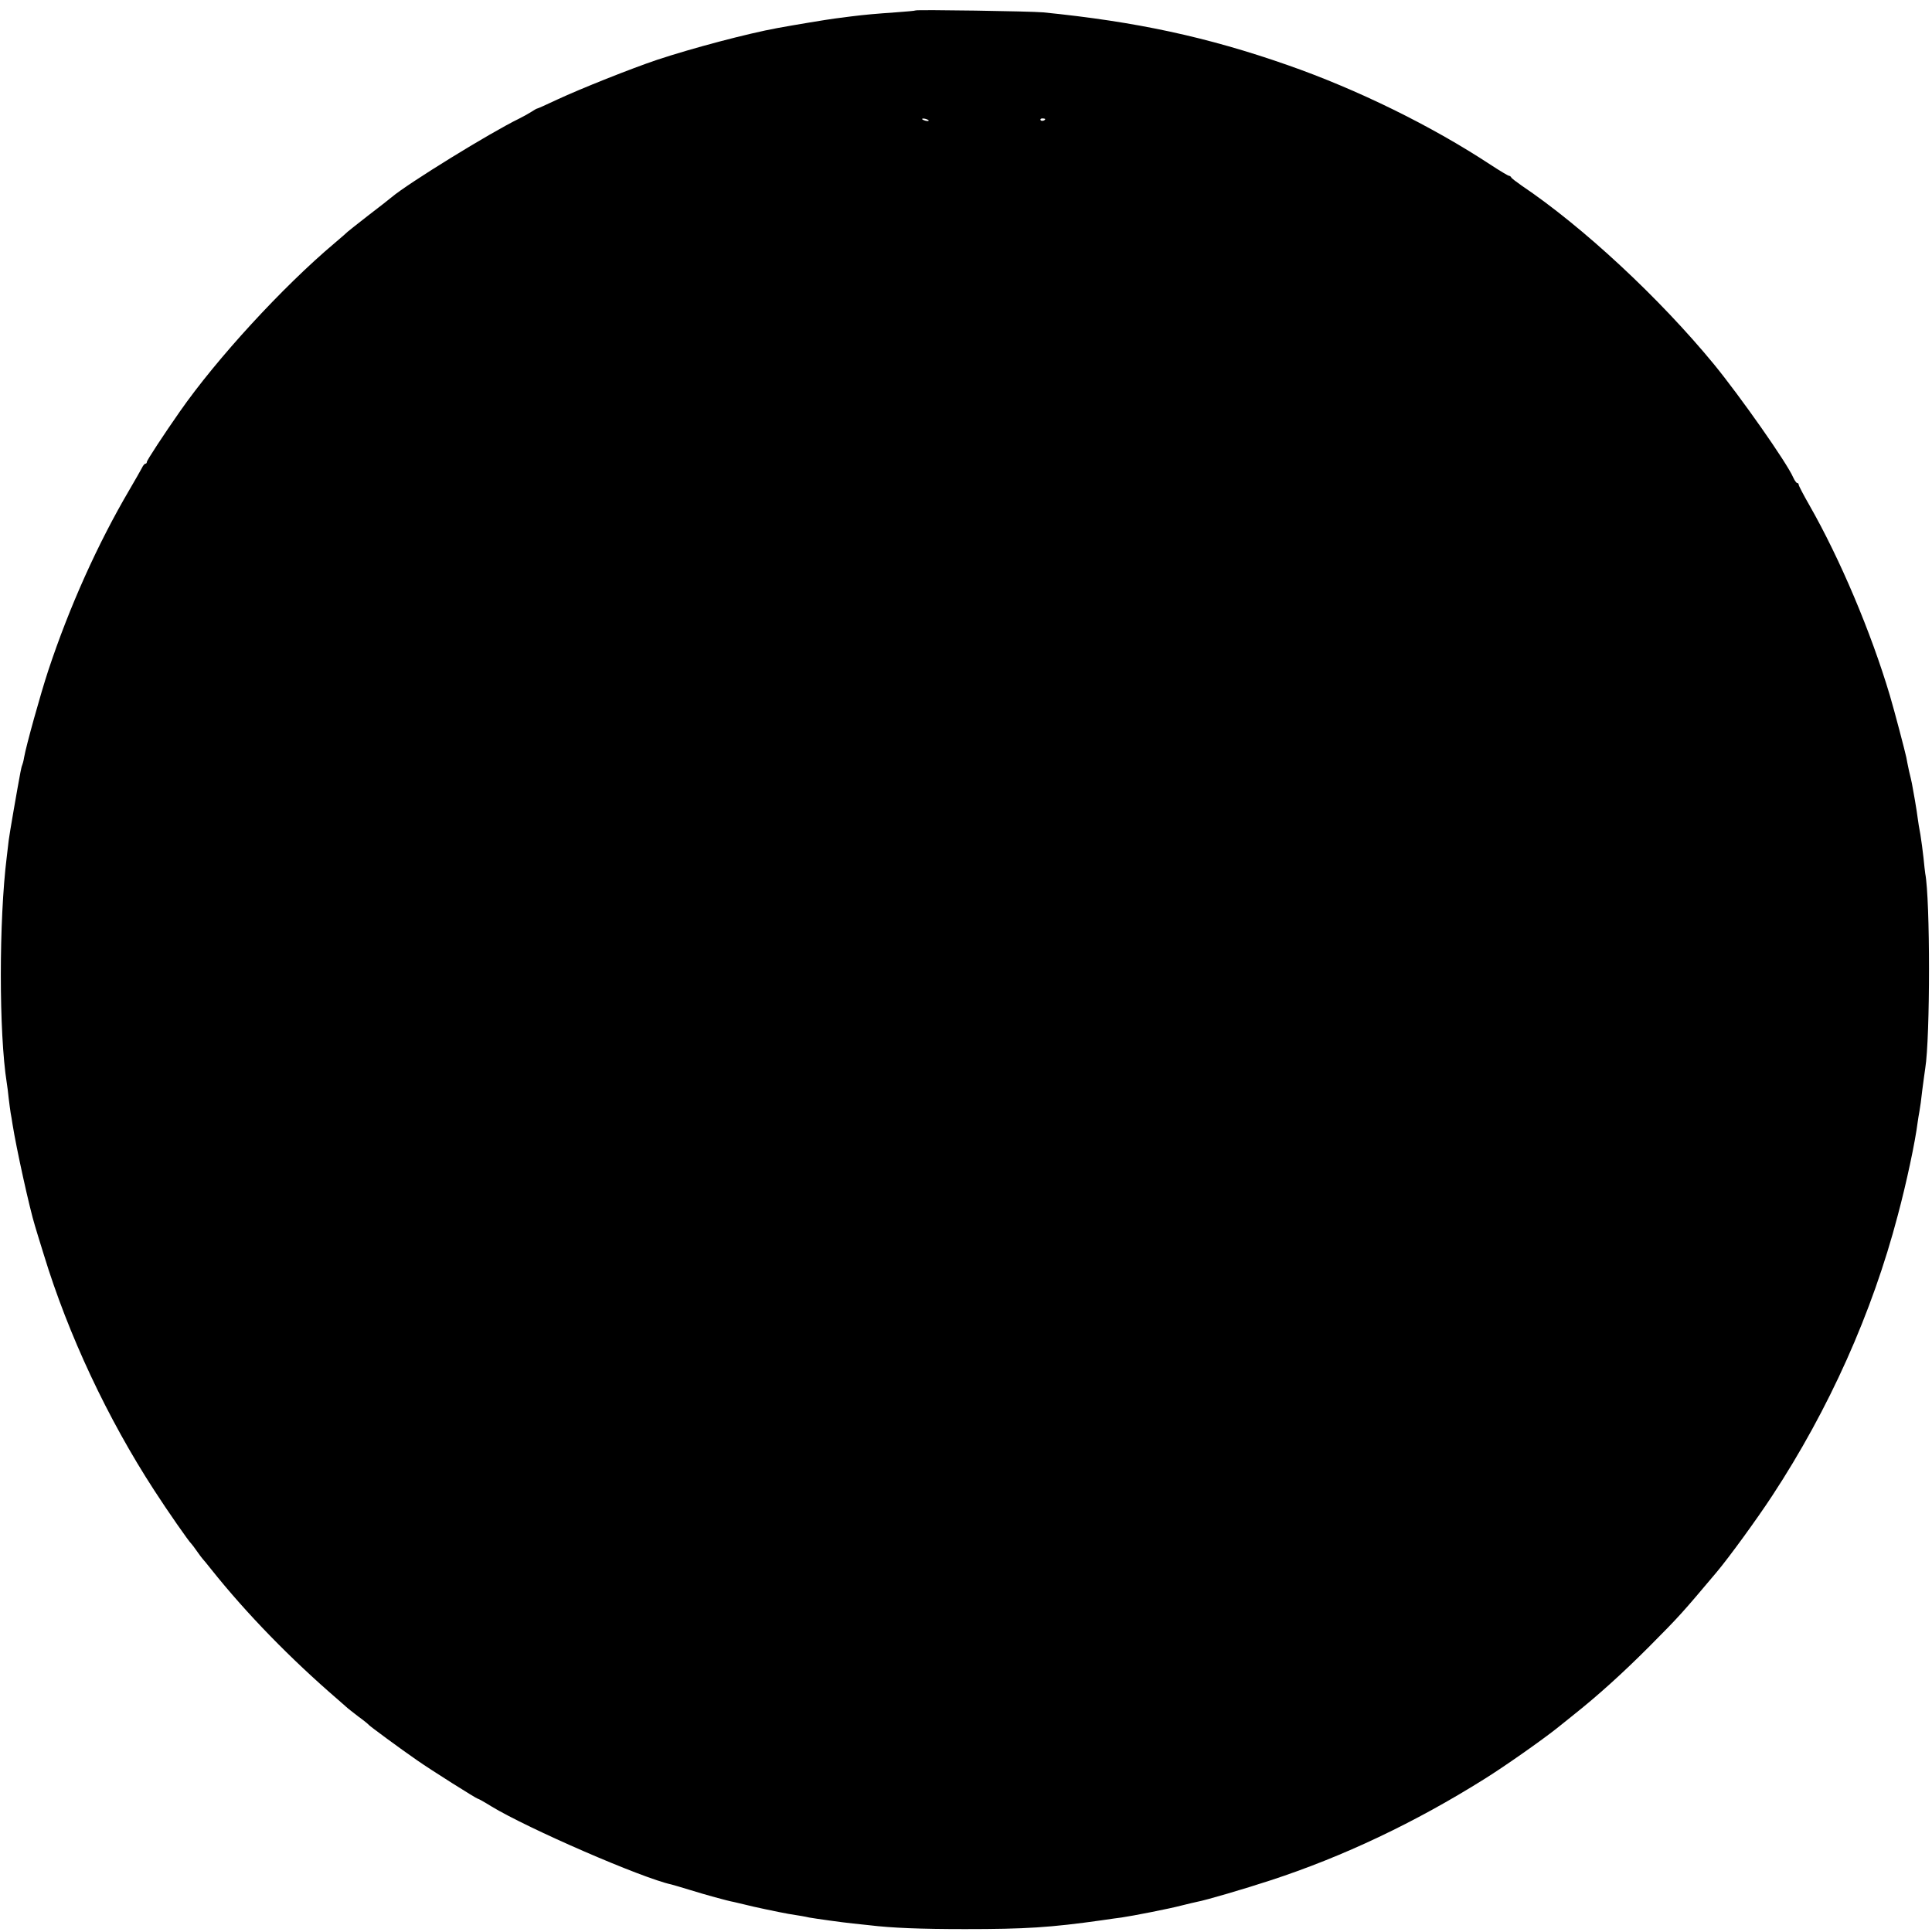 <?xml version="1.0" standalone="no"?>
<!DOCTYPE svg PUBLIC "-//W3C//DTD SVG 20010904//EN"
 "http://www.w3.org/TR/2001/REC-SVG-20010904/DTD/svg10.dtd">
<svg version="1.0" xmlns="http://www.w3.org/2000/svg"
 width="1000pt" height="1000pt" viewBox="0 0 1000 1000"
 preserveAspectRatio="xMidYMid meet">
<g transform="translate(0,1000) scale(0.1,-0.1)"
fill="#000000" stroke="none">
<path d="M4739 9946 c-2 -2 -49 -6 -104 -10 -101 -7 -158 -12 -230 -21 -22 -3
-60 -8 -85 -11 -39 -5 -208 -33 -295 -49 -154 -28 -445 -105 -625 -165 -131
-44 -395 -149 -515 -205 -55 -26 -102 -47 -105 -47 -3 0 -16 -8 -30 -17 -14
-9 -43 -25 -65 -36 -148 -72 -573 -334 -657 -405 -13 -11 -68 -54 -123 -96
-55 -43 -102 -80 -105 -83 -3 -3 -34 -31 -70 -61 -267 -225 -608 -596 -799
-870 -84 -120 -171 -253 -171 -261 0 -5 -3 -9 -7 -9 -5 0 -13 -10 -19 -23 -6
-12 -35 -62 -64 -112 -165 -281 -311 -606 -420 -935 -40 -121 -115 -391 -125
-449 -3 -19 -8 -37 -10 -41 -2 -3 -6 -20 -9 -36 -15 -78 -59 -332 -61 -354 -2
-14 -6 -52 -10 -85 -41 -328 -41 -912 0 -1170 3 -16 7 -52 10 -80 3 -27 8 -61
10 -75 3 -14 7 -41 10 -60 19 -121 88 -435 116 -525 5 -16 25 -84 46 -150 126
-413 330 -848 572 -1220 67 -104 180 -266 191 -275 3 -3 17 -21 30 -40 13 -19
27 -37 30 -40 3 -3 23 -27 45 -55 182 -228 408 -460 654 -672 14 -12 33 -29
41 -36 8 -8 38 -31 65 -52 28 -20 52 -40 55 -44 6 -7 156 -118 250 -183 70
-49 306 -198 313 -198 3 0 34 -17 69 -39 191 -116 781 -372 933 -405 6 -1 48
-14 95 -28 77 -24 192 -56 230 -63 8 -2 33 -8 55 -13 41 -11 180 -40 225 -48
63 -10 87 -14 108 -19 34 -6 169 -25 227 -31 28 -3 66 -7 85 -9 115 -14 265
-20 495 -20 312 0 441 8 710 46 39 6 84 12 100 14 56 8 250 46 310 62 33 8 69
17 80 19 45 8 249 68 380 111 377 123 750 300 1110 526 107 67 293 198 374
262 21 17 57 46 81 65 131 104 256 217 395 356 161 162 171 174 349 385 65 77
211 278 289 397 294 448 517 945 650 1452 45 168 90 379 103 483 2 15 6 39 9
55 3 15 10 65 15 112 6 47 13 96 15 110 26 161 26 874 0 1009 -1 9 -6 45 -9
81 -4 36 -11 90 -16 120 -6 30 -12 69 -14 85 -4 35 -24 151 -30 180 -2 11 -9
40 -15 65 -5 25 -12 56 -14 70 -7 33 -61 239 -85 320 -98 329 -258 707 -416
984 -31 54 -56 102 -56 107 0 5 -3 9 -8 9 -4 0 -13 13 -20 28 -33 77 -276 422
-411 587 -283 344 -678 711 -996 925 -27 19 -51 37 -53 42 -2 4 -7 8 -11 8 -5
0 -48 26 -97 58 -307 202 -691 390 -1049 515 -417 146 -785 225 -1265 273 -62
6 -655 15 -661 10z m67 -568 c3 -4 -1 -5 -10 -4 -8 1 -18 5 -22 8 -3 4 1 5 10
4 8 -1 18 -5 22 -8z m604 6 c0 -8 -19 -13 -24 -6 -3 5 1 9 9 9 8 0 15 -2 15
-3z"/>
</g>
</svg>
